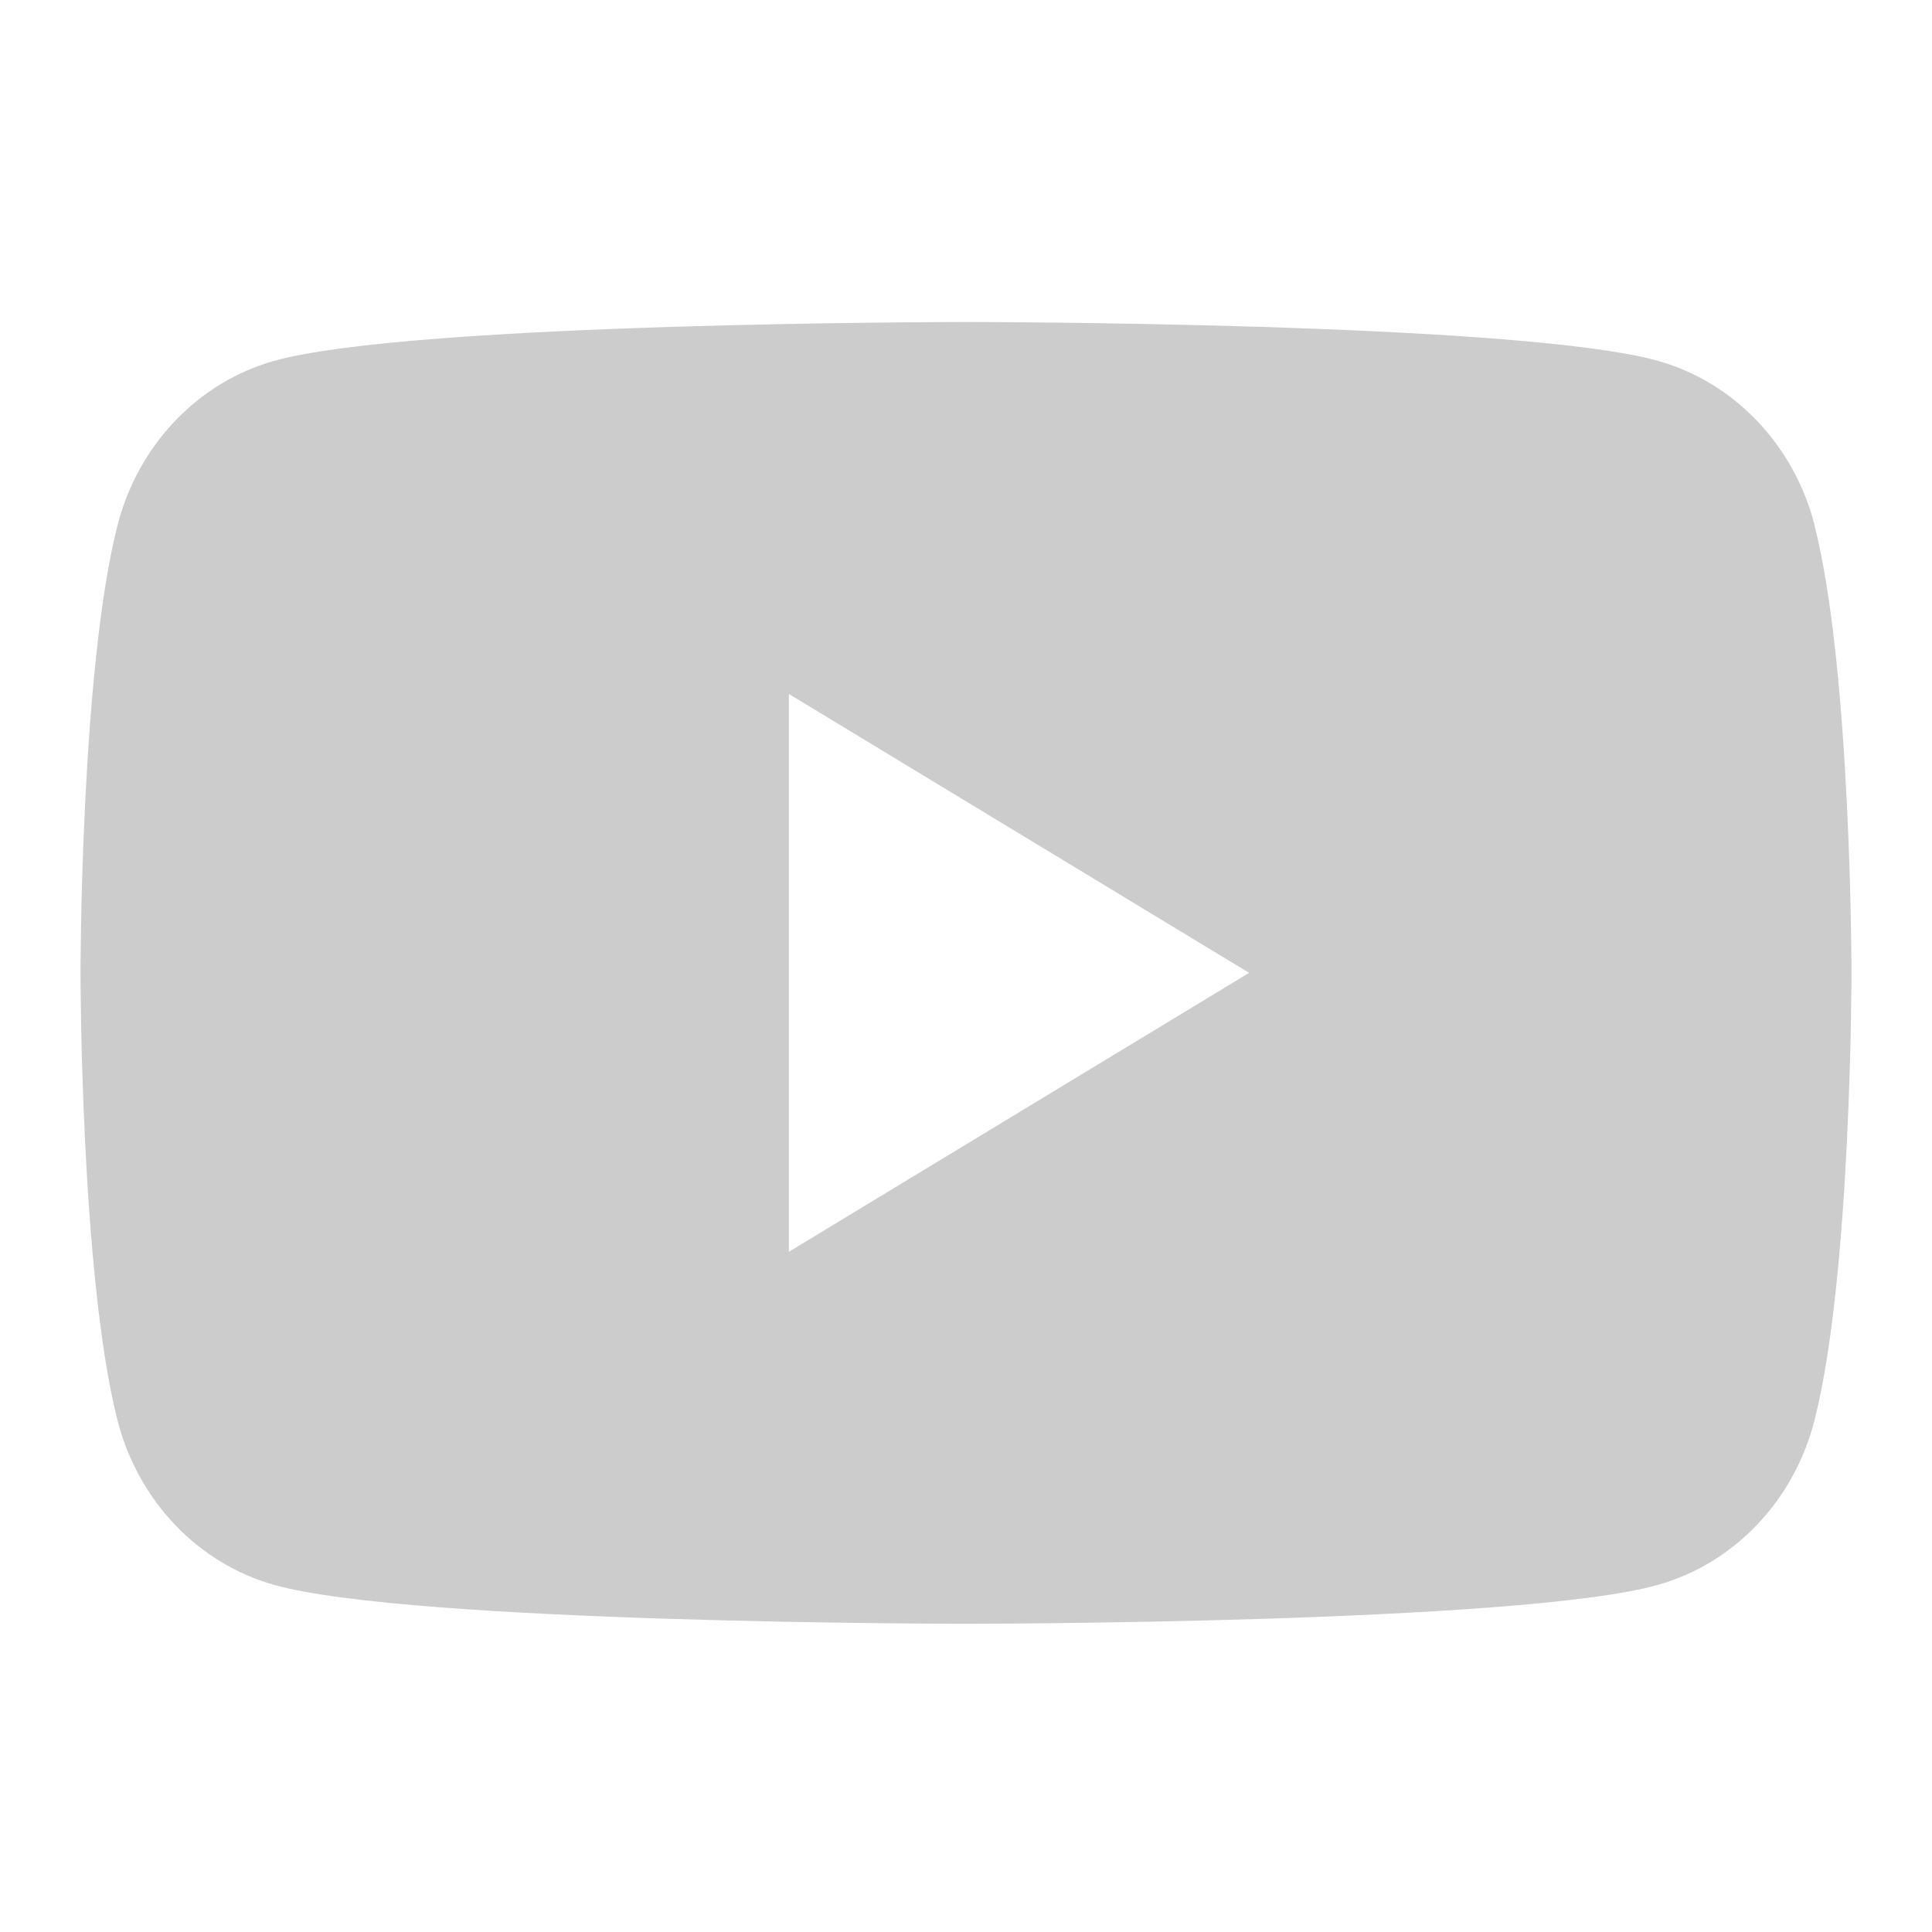 <svg width="24" height="24" viewBox="0 0 24 24" fill="none" xmlns="http://www.w3.org/2000/svg">
<path fill-rule="evenodd" clip-rule="evenodd" d="M20.597 4.483C21.544 4.749 22.288 5.531 22.542 6.525H22.54C23 8.326 23 12.085 23 12.085C23 12.085 23 15.845 22.54 17.645C22.287 18.64 21.542 19.422 20.595 19.688C18.88 20.171 12 20.171 12 20.171C12 20.171 5.12 20.171 3.405 19.688C2.458 19.422 1.714 18.64 1.46 17.645C1 15.845 1 12.085 1 12.085C1 12.085 1 8.326 1.46 6.525C1.714 5.531 2.458 4.749 3.405 4.483C5.12 4 12 4 12 4C12 4 18.88 4 20.597 4.483ZM15.517 12.085L9.8 8.621V15.55L15.517 12.085Z" fill="#CCCCCC"/>
</svg>
